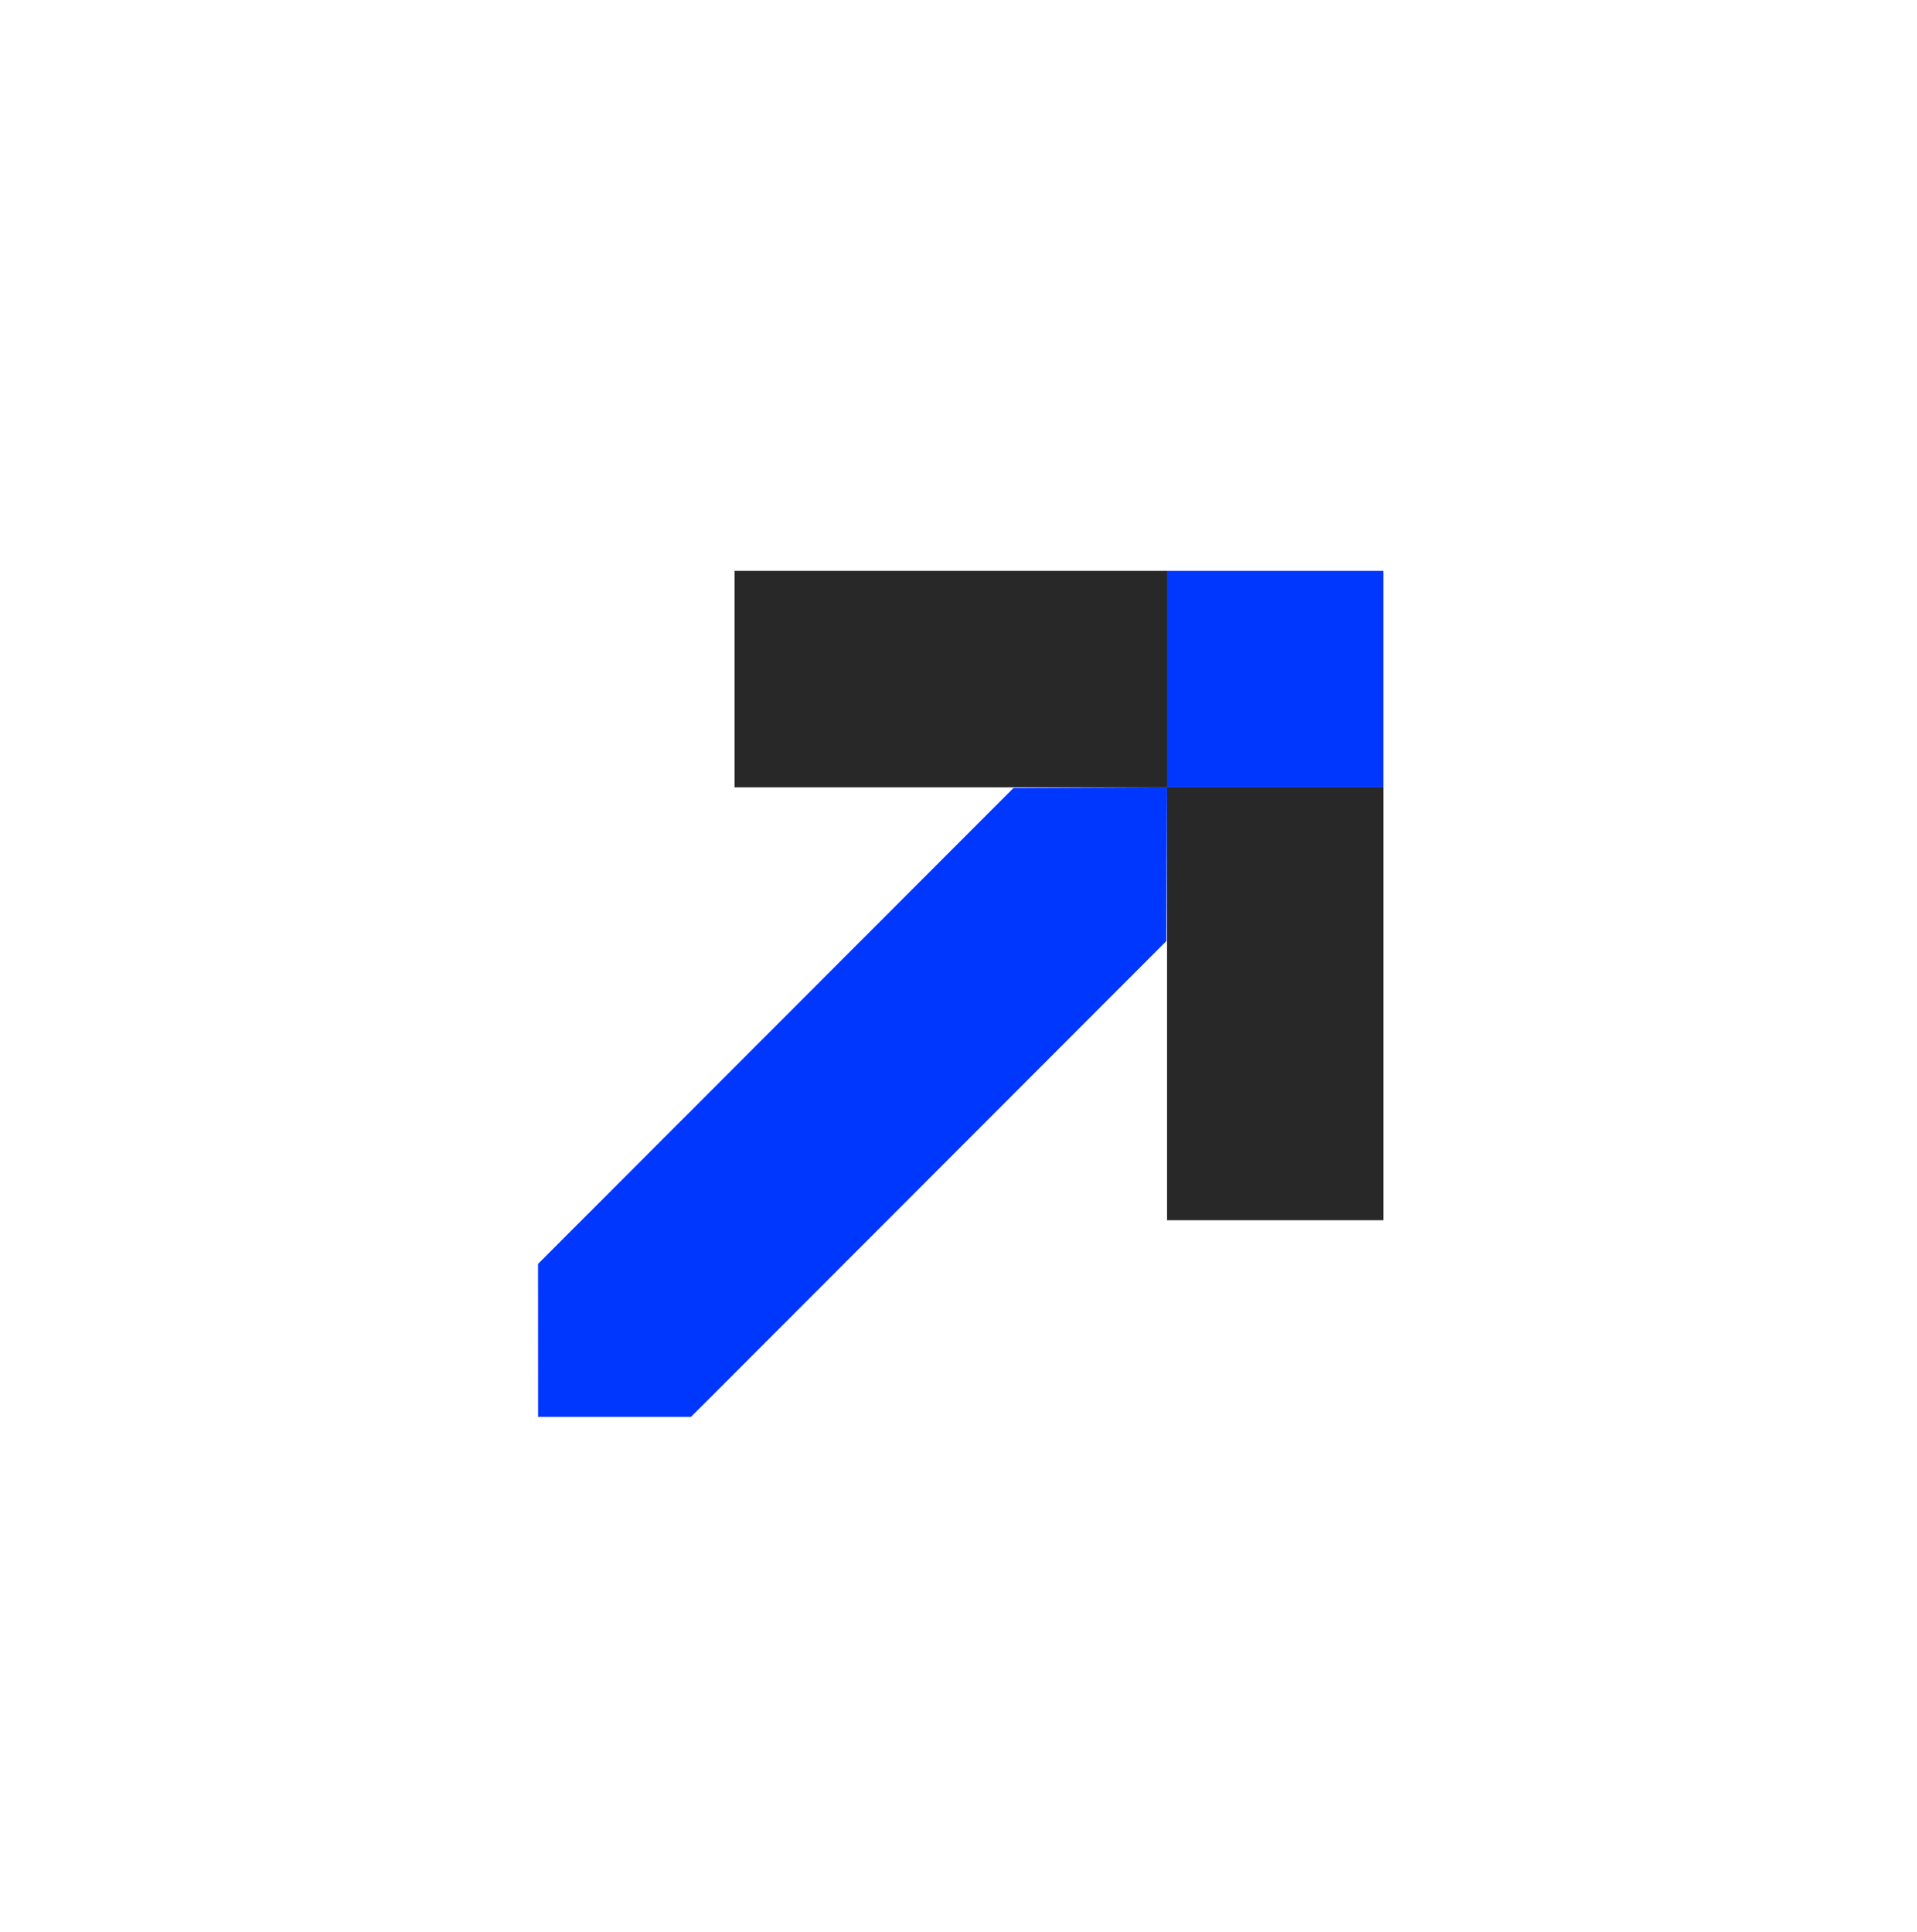 <svg width="125" height="126" viewBox="0 0 125 126" fill="none" xmlns="http://www.w3.org/2000/svg">
<path d="M45.051 92.408L46.462 91.001L74.589 62.841L76.053 61.375L76.099 51.346L66.085 51.392L64.725 52.754L36.597 80.913L35.083 82.429L35.087 92.408H45.051Z" fill="#0037FF"/>
<path d="M62 37.231H47.901V51.346H62H76.099V37.231H62Z" fill="#282828"/>
<path d="M76.099 51.346V65.461V79.58H90.202V65.461V51.346H76.099Z" fill="#282828"/>
<path d="M76.099 37.231V51.346H90.198V37.231H76.099Z" fill="#0037FF"/>
</svg>
